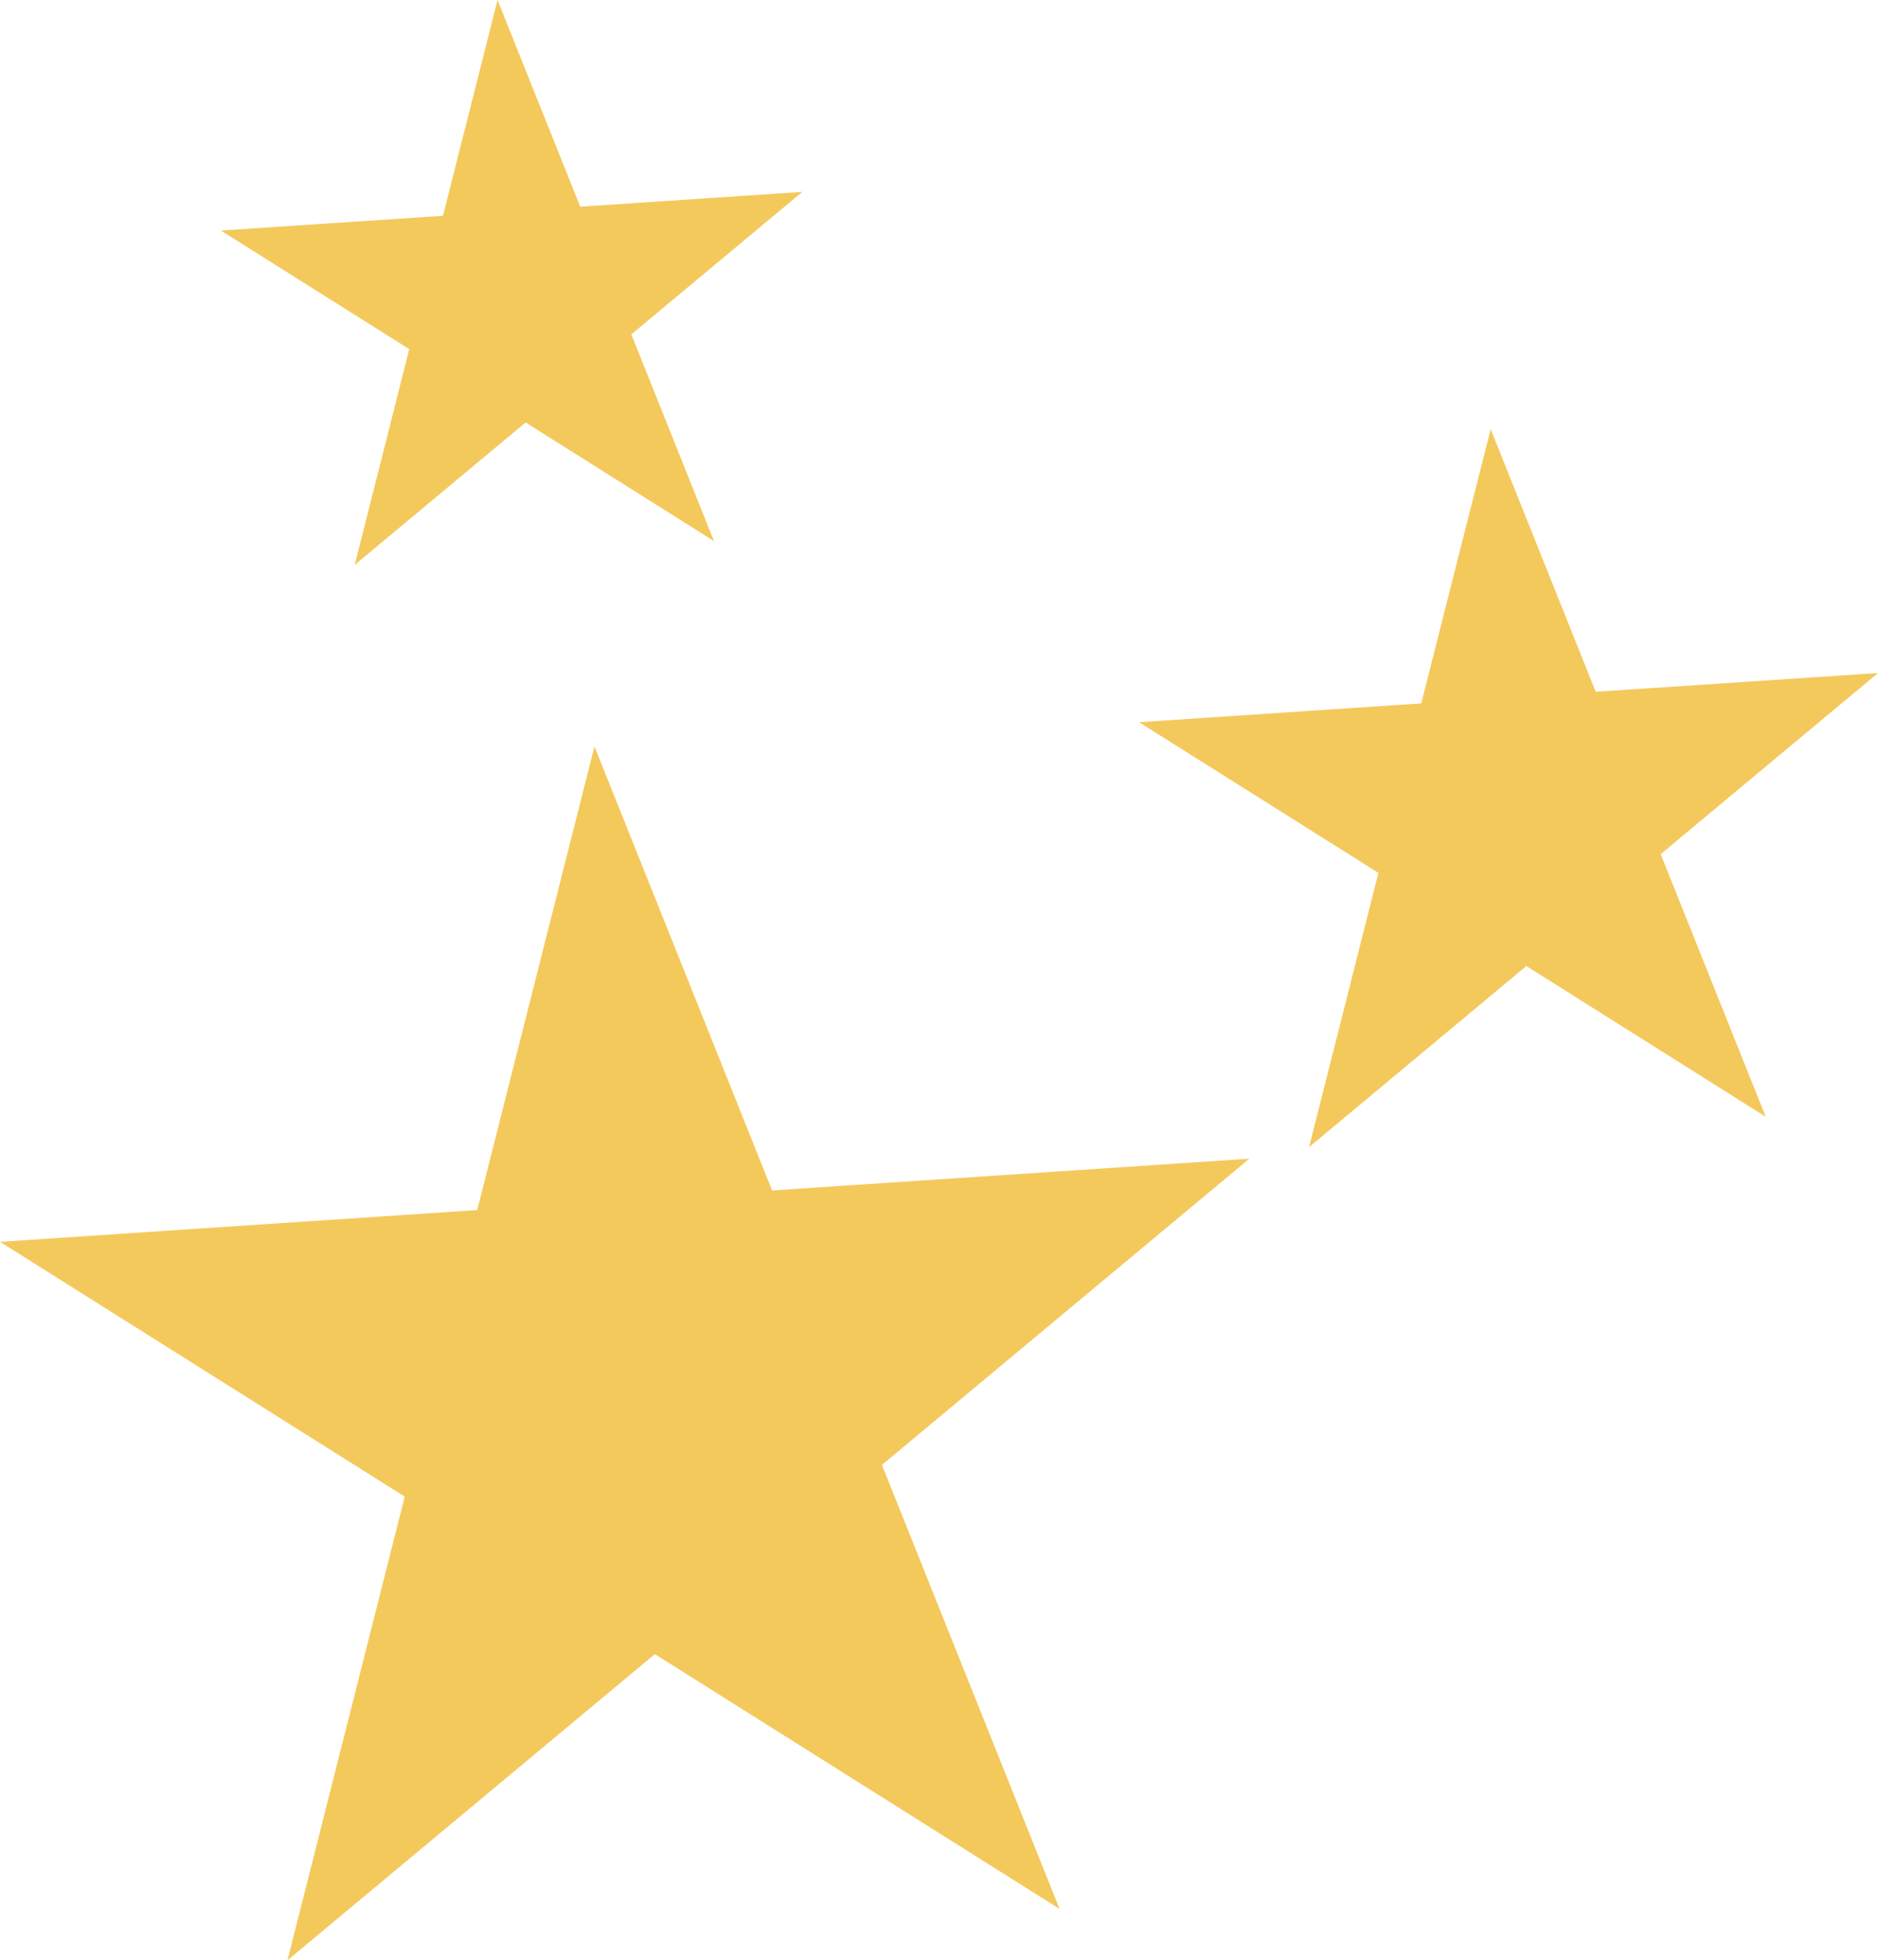 <svg xmlns="http://www.w3.org/2000/svg" id="Layer_1" data-name="Layer 1" viewBox="0 0 282.68 295.05"><defs><style>      .cls-1 {        fill: #f4c95c;        stroke-width: 0px;      }    </style></defs><polygon class="cls-1" points="159.49 287.32 98.57 248.97 43.27 295.05 60.92 225.26 0 186.91 71.83 182.13 89.48 112.34 116.22 179.18 188.05 174.4 132.75 220.49 159.49 287.32"></polygon><polygon class="cls-1" points="265.78 168.09 229.75 145.4 197.04 172.66 207.48 131.38 171.45 108.7 213.93 105.87 224.38 64.59 240.19 104.12 282.68 101.3 249.97 128.56 265.78 168.09"></polygon><polygon class="cls-1" points="107.47 81.44 79.12 63.59 53.39 85.03 61.6 52.55 33.25 34.7 66.68 32.48 74.89 0 87.34 31.11 120.77 28.88 95.03 50.33 107.47 81.44"></polygon></svg>
